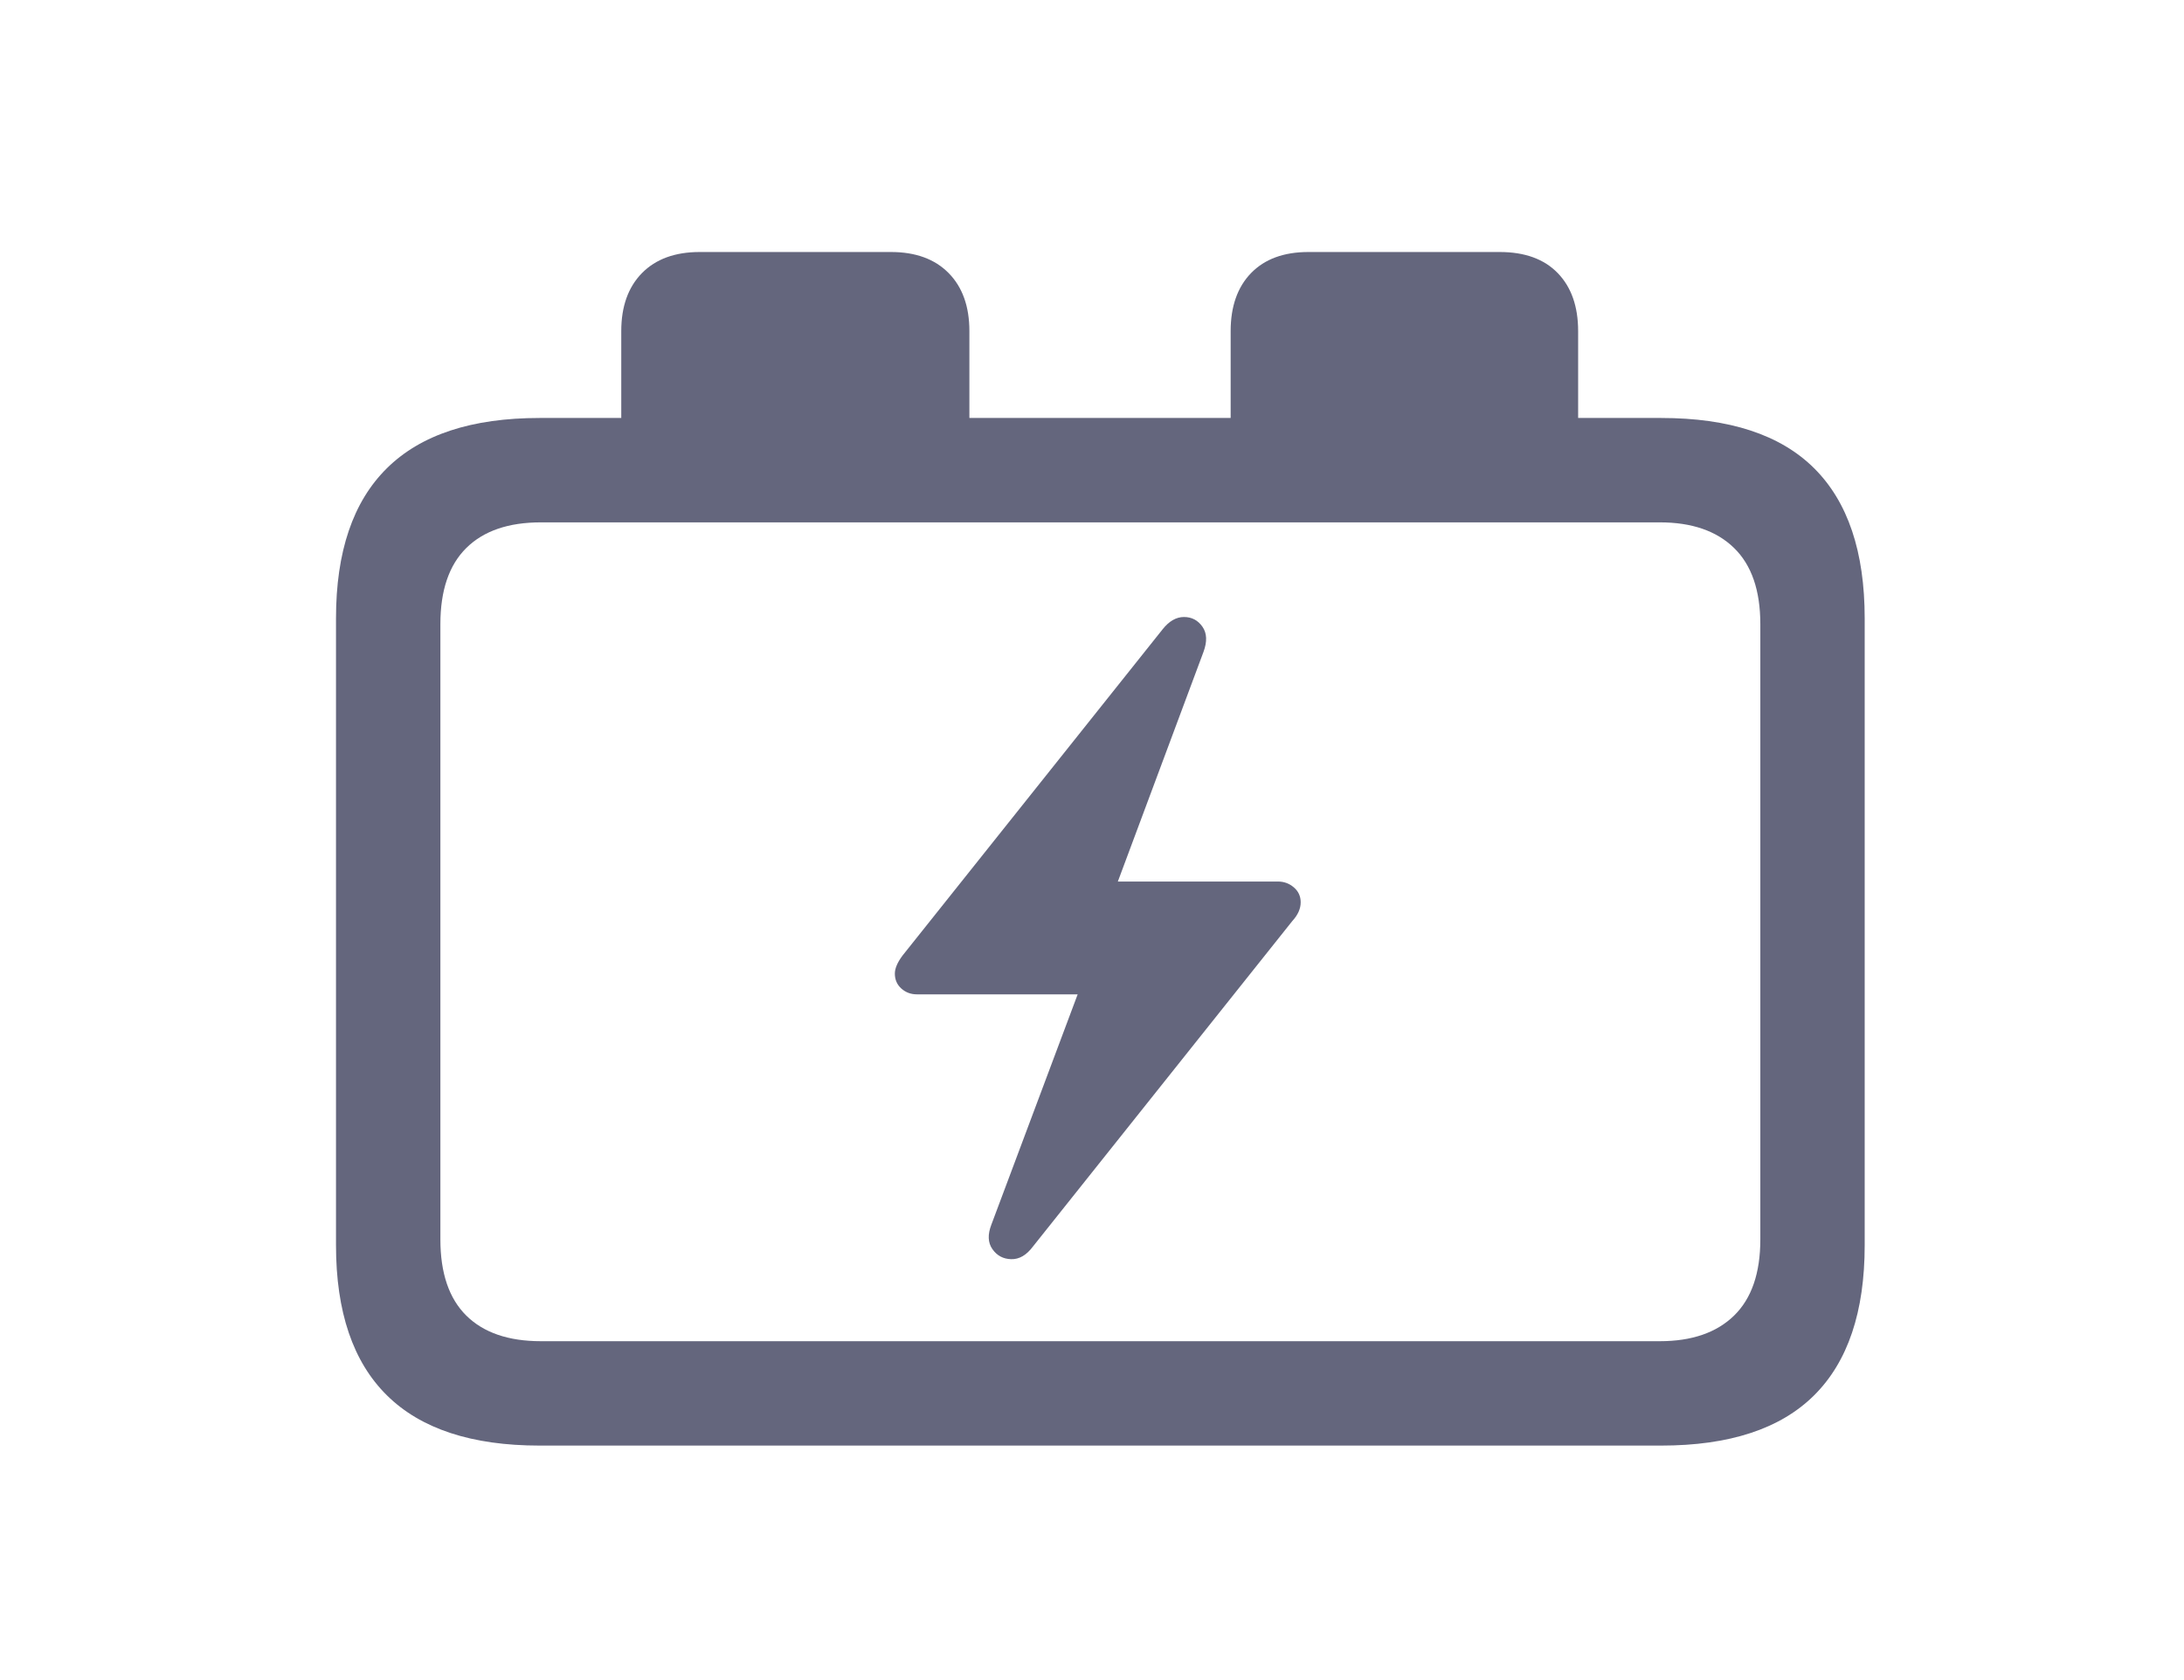 <svg width="78" height="60" viewBox="0 0 78 60" fill="none" xmlns="http://www.w3.org/2000/svg">
<path d="M19.27 51.626H59.326C61.765 51.626 63.586 51.028 64.79 49.831C65.994 48.635 66.596 46.848 66.596 44.471V22.082C66.596 19.705 65.994 17.918 64.79 16.722C63.586 15.525 61.765 14.927 59.326 14.927H19.27C16.847 14.927 15.029 15.525 13.818 16.722C12.606 17.918 12 19.705 12 22.082V44.471C12 46.848 12.606 48.635 13.818 49.831C15.029 51.028 16.847 51.626 19.27 51.626ZM19.317 47.898C18.159 47.898 17.271 47.593 16.654 46.984C16.037 46.374 15.728 45.467 15.728 44.263V22.29C15.728 21.086 16.037 20.179 16.654 19.57C17.271 18.96 18.159 18.655 19.317 18.655H59.28C60.422 18.655 61.306 18.96 61.931 19.57C62.556 20.179 62.869 21.086 62.869 22.29V44.263C62.869 45.467 62.556 46.374 61.931 46.984C61.306 47.593 60.422 47.898 59.28 47.898H19.317ZM22.188 16.664H34.621V11.825C34.621 10.945 34.374 10.254 33.88 9.752C33.386 9.251 32.699 9 31.82 9H24.989C24.109 9 23.422 9.251 22.928 9.752C22.435 10.254 22.188 10.945 22.188 11.825V16.664ZM43.952 16.664H56.362V11.825C56.362 10.945 56.119 10.254 55.633 9.752C55.147 9.251 54.456 9 53.561 9H46.73C45.851 9 45.168 9.251 44.681 9.752C44.195 10.254 43.952 10.945 43.952 11.825V16.664ZM31.959 34.77C31.959 34.986 32.036 35.164 32.19 35.303C32.344 35.441 32.53 35.511 32.746 35.511H38.488L35.408 43.73C35.269 44.085 35.281 44.379 35.443 44.61C35.605 44.842 35.829 44.962 36.114 44.969C36.4 44.977 36.659 44.827 36.89 44.518L46.152 32.895C46.352 32.678 46.453 32.455 46.453 32.223C46.453 32.007 46.371 31.829 46.209 31.691C46.047 31.552 45.858 31.482 45.642 31.482H39.923L42.98 23.286C43.118 22.915 43.107 22.614 42.945 22.383C42.783 22.151 42.563 22.035 42.285 22.035C42.007 22.035 41.753 22.182 41.521 22.475L32.236 34.122C32.051 34.369 31.959 34.585 31.959 34.77Z" fill="#64667D"/>
</svg>
